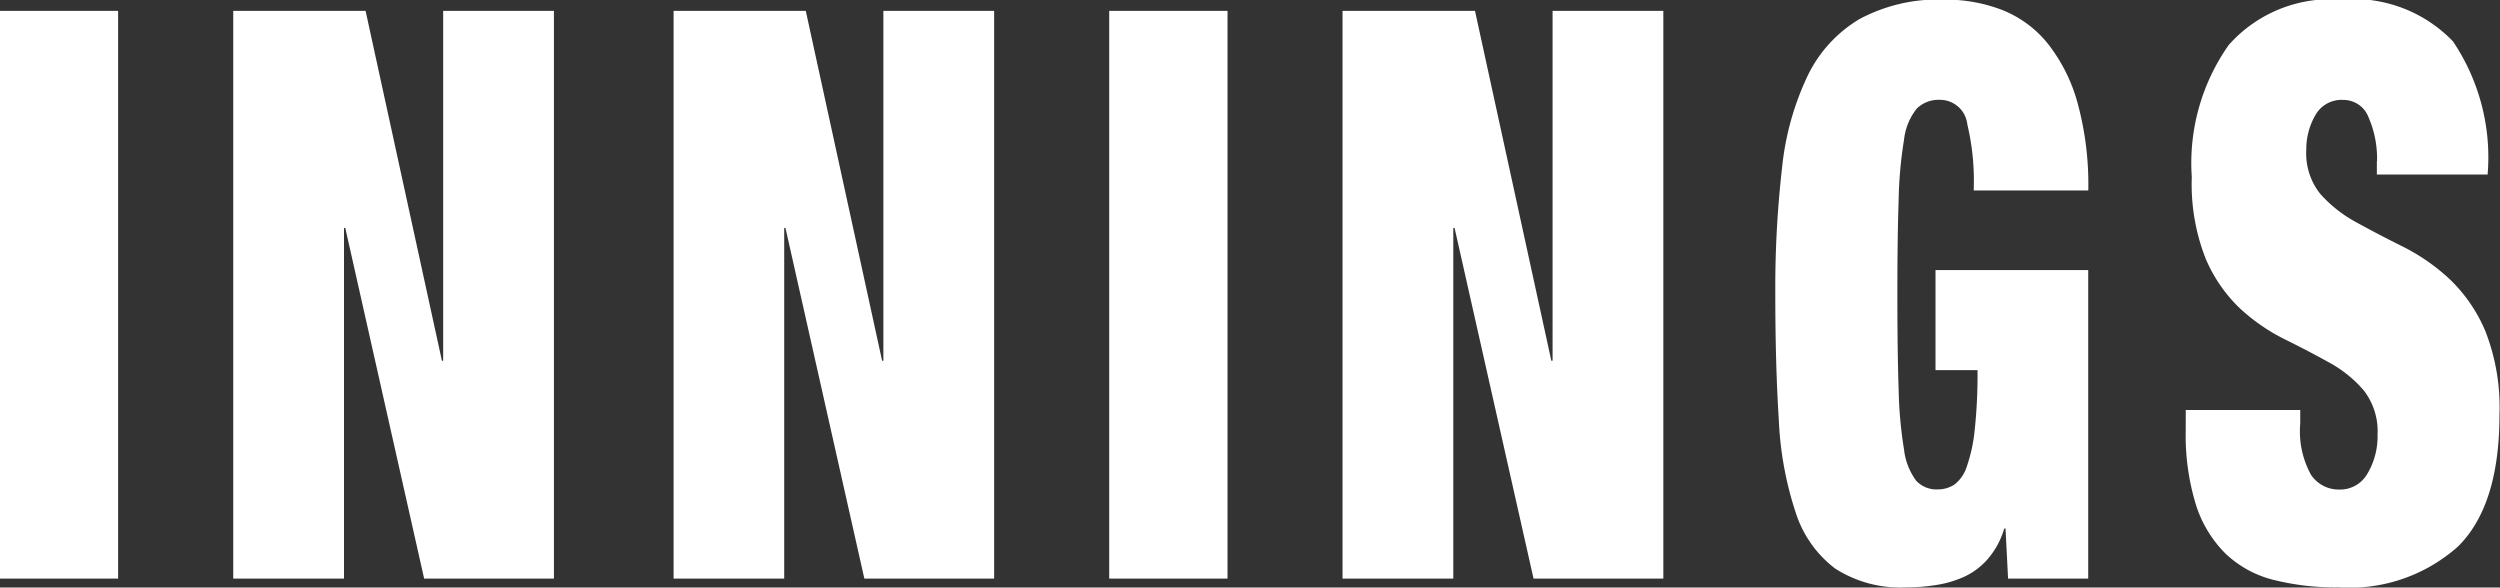 <svg xmlns="http://www.w3.org/2000/svg" width="88.031" height="20.688"><rect width="100%" height="100%" fill="#333333" stroke="none"/><path d="M4.159.382v19.992H-.007V.382h4.166zm8.714 0l2.688 12.32h.044V.382h3.9v19.992h-4.57L12.158 8.026h-.045v12.348h-3.9V.382h4.66zm15.5 0l2.688 12.32h.045V.382h3.9v19.992h-4.57L27.658 8.026h-.044v12.348h-3.895V.382h4.659zm14.851 0v19.992h-4.166V.382h4.166zm8.714 0l2.688 12.32h.044V.382h3.9v19.992H54L51.219 8.026h-.045v12.348h-3.9V.382h4.66zM73.531 9.51v10.864h-2.822l-.09-1.764h-.045a2.879 2.879 0 01-.571 1.064 2.472 2.472 0 01-.829.63 3.8 3.8 0 01-.985.294 6.746 6.746 0 01-1.064.084 4.236 4.236 0 01-2.506-.663 3.986 3.986 0 01-1.389-1.974 12.008 12.008 0 01-.593-3.248q-.124-1.932-.124-4.424a37.2 37.2 0 01.236-4.452 9.88 9.88 0 01.9-3.248 4.7 4.7 0 011.825-2 5.857 5.857 0 013-.686 5.521 5.521 0 012.027.364 3.916 3.916 0 011.6 1.176 5.874 5.874 0 011.052 2.086 10.911 10.911 0 01.381 3.094h-4.035a8.666 8.666 0 00-.224-2.324.969.969 0 00-.963-.868 1.1 1.1 0 00-.818.308 2.132 2.132 0 00-.448 1.092 14.906 14.906 0 00-.19 2.114q-.045 1.33-.045 3.346t.045 3.344a14.894 14.894 0 00.19 2.114 2.273 2.273 0 00.426 1.092.963.963 0 00.75.308 1.064 1.064 0 00.594-.168 1.284 1.284 0 00.437-.63 5.582 5.582 0 00.28-1.288 18.09 18.09 0 00.1-2.114h-1.479V9.51h5.376zm10.17-3.836a3.621 3.621 0 00-.292-1.526.947.947 0 00-.9-.63 1.055 1.055 0 00-.985.546 2.4 2.4 0 00-.314 1.218 2.271 2.271 0 00.5 1.554 4.646 4.646 0 001.266.994q.761.42 1.635.854a7.074 7.074 0 011.635 1.134 5.458 5.458 0 011.266 1.834 7.341 7.341 0 01.5 2.954q0 3.192-1.456 4.634a5.735 5.735 0 01-4.211 1.442 8.938 8.938 0 01-2.3-.266 3.769 3.769 0 01-1.68-.924 4.2 4.2 0 01-1.042-1.722 8.329 8.329 0 01-.358-2.632v-.7h4.032v.476a3.168 3.168 0 00.38 1.806 1.172 1.172 0 00.986.518 1.107 1.107 0 001-.56 2.559 2.559 0 00.356-1.372 2.342 2.342 0 00-.482-1.554 4.282 4.282 0 00-1.209-.98q-.729-.406-1.579-.826a6.687 6.687 0 01-1.58-1.092A5.236 5.236 0 0177.66 9.09a7.153 7.153 0 01-.482-2.856 7.215 7.215 0 011.3-4.648 4.785 4.785 0 013.943-1.6 4.859 4.859 0 013.953 1.47 7.3 7.3 0 011.221 4.69h-3.9v-.472z" fill="#fff" fill-rule="evenodd"/></svg>